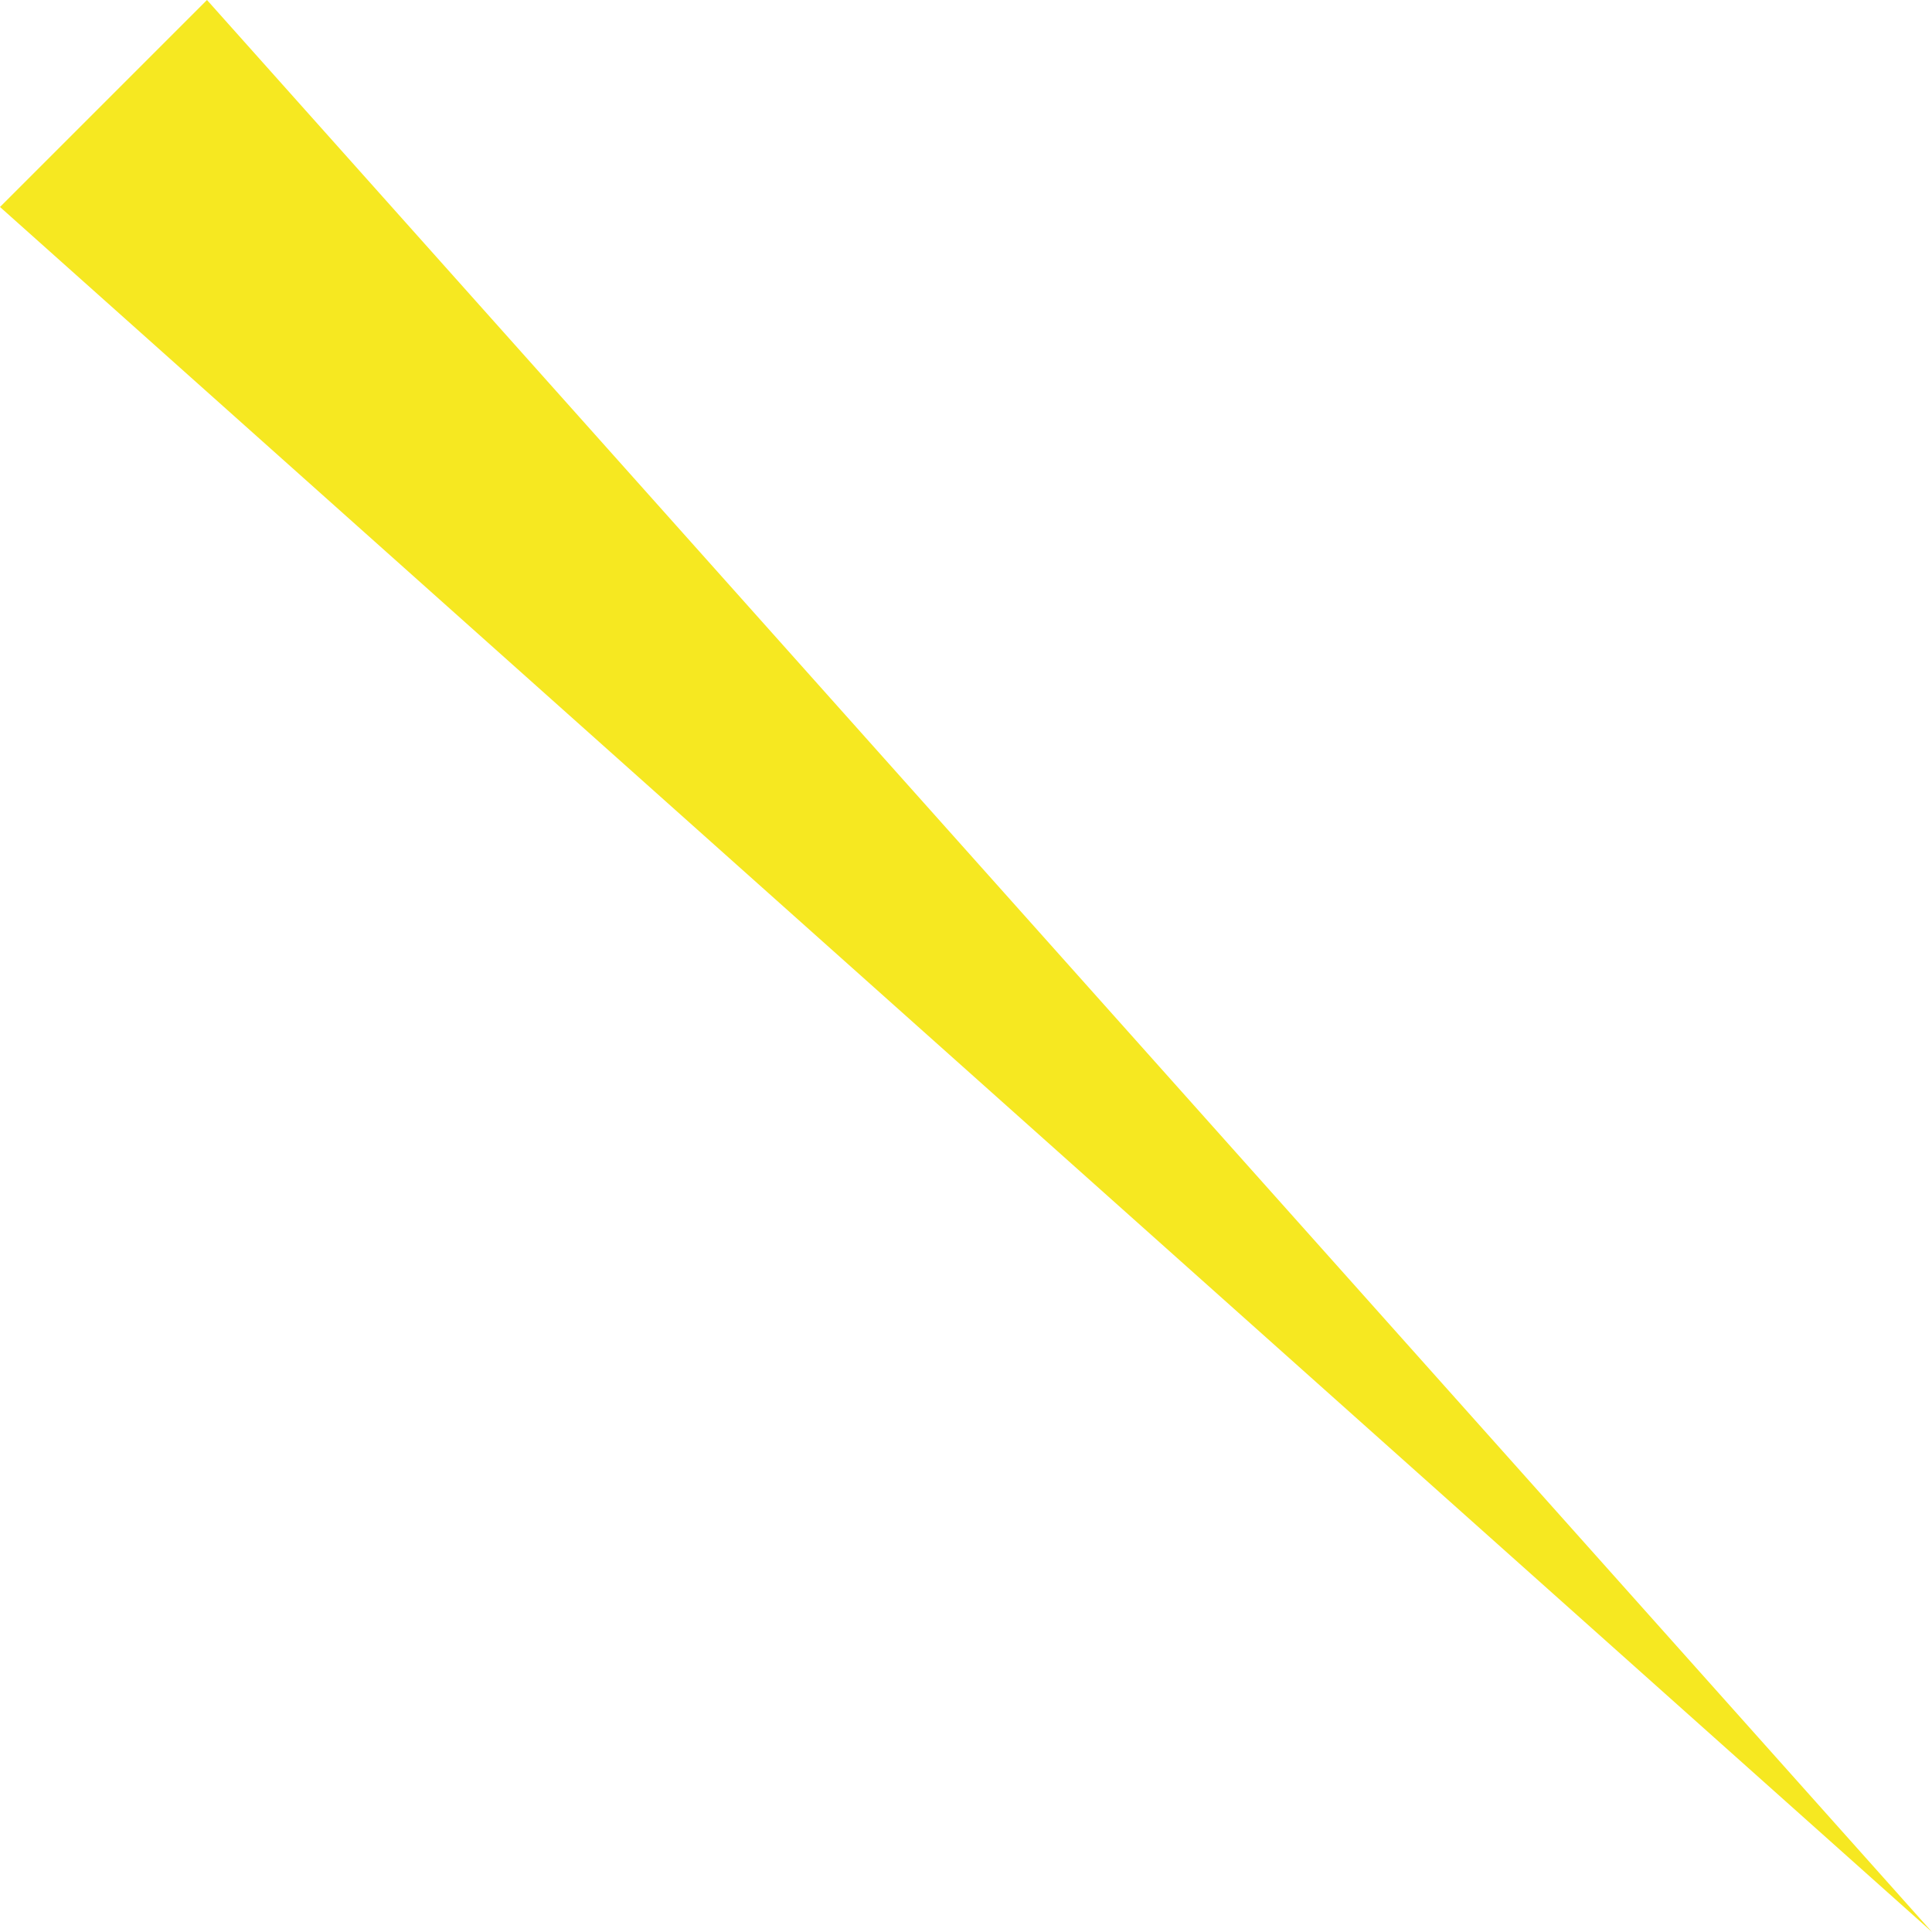 <svg xmlns="http://www.w3.org/2000/svg" viewBox="0 0 52.83 52.83"><defs><style>.cls-1{fill:#f6e821;}</style></defs><g id="レイヤー_2" data-name="レイヤー 2"><g id="スマホ版"><polygon class="cls-1" points="5.66 0 52.83 52.83 0 5.66 5.66 0"/></g></g></svg>